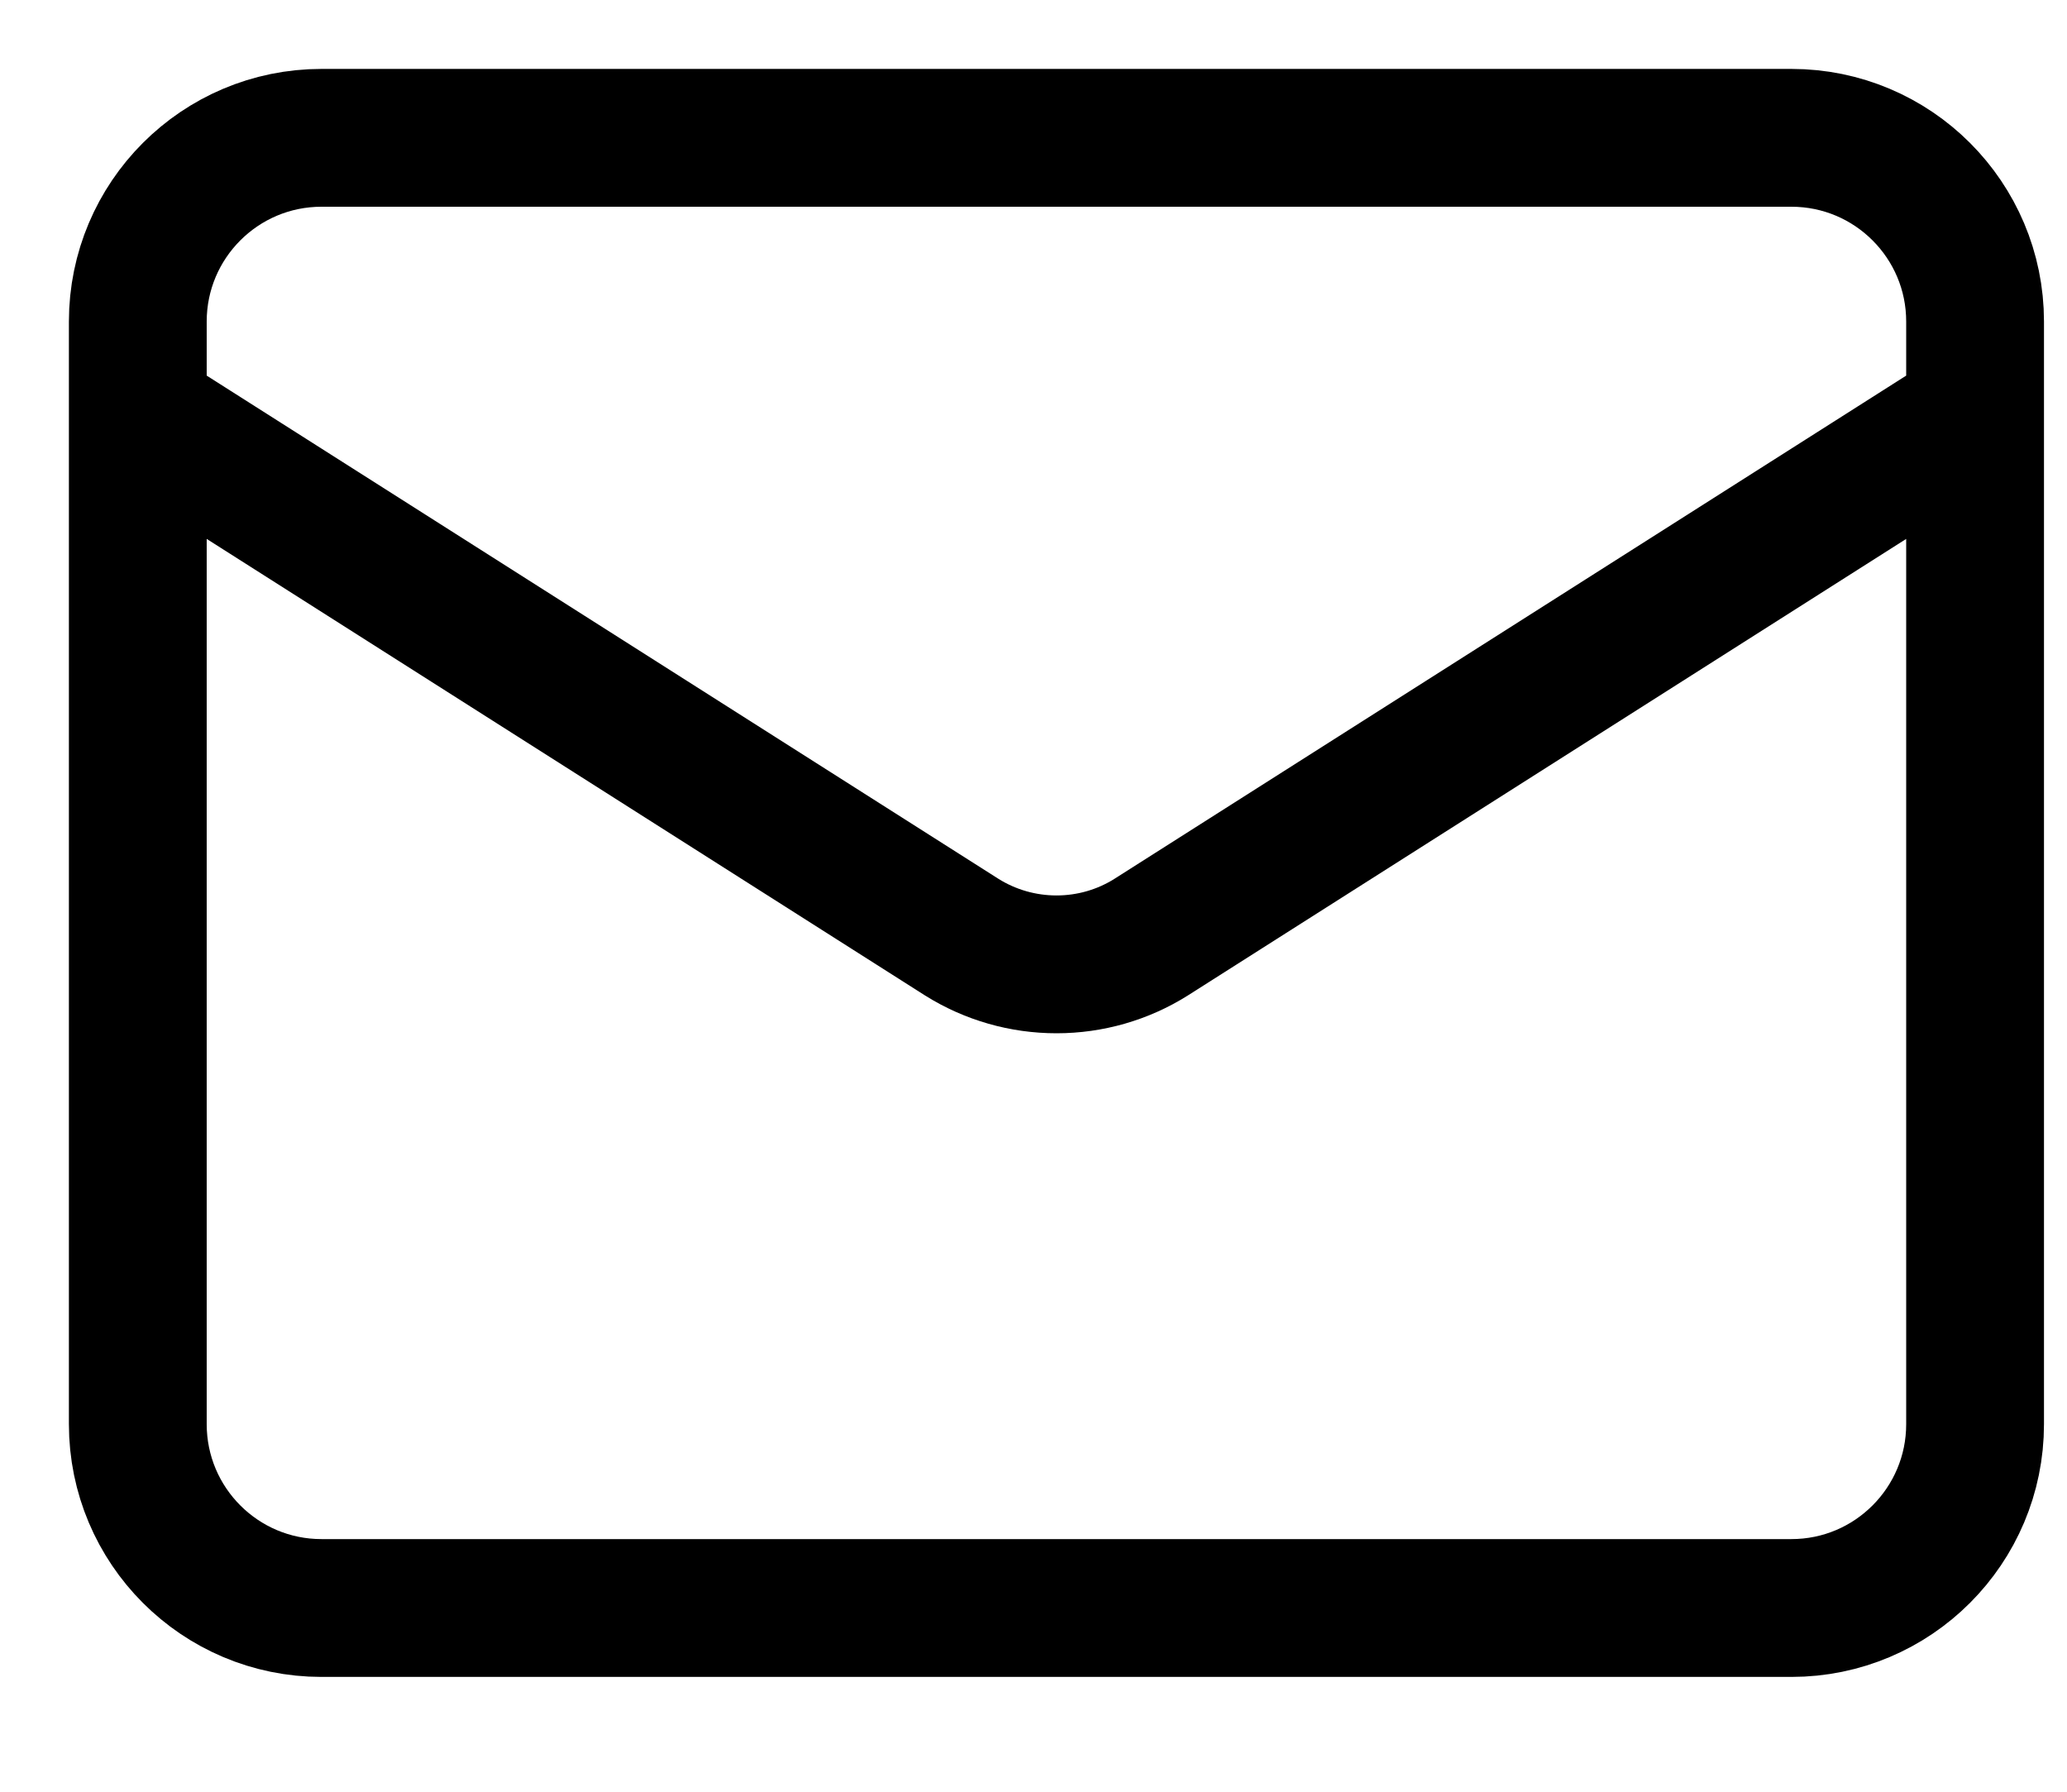 <?xml version="1.0" encoding="utf-8"?>
<svg xmlns="http://www.w3.org/2000/svg" fill="none" height="100%" overflow="visible" preserveAspectRatio="none" style="display: block;" viewBox="0 0 15 13" width="100%">
<path d="M14.333 3L8.353 6.8C8.148 6.929 7.91 6.997 7.667 6.997C7.424 6.997 7.186 6.929 6.98 6.8L1 3M2.333 1H13C13.736 1 14.333 1.597 14.333 2.333V10.333C14.333 11.07 13.736 11.667 13 11.667H2.333C1.597 11.667 1 11.07 1 10.333V2.333C1 1.597 1.597 1 2.333 1Z" id="Vector" stroke="black" stroke-linecap="round" stroke-linejoin="round"/>
</svg>